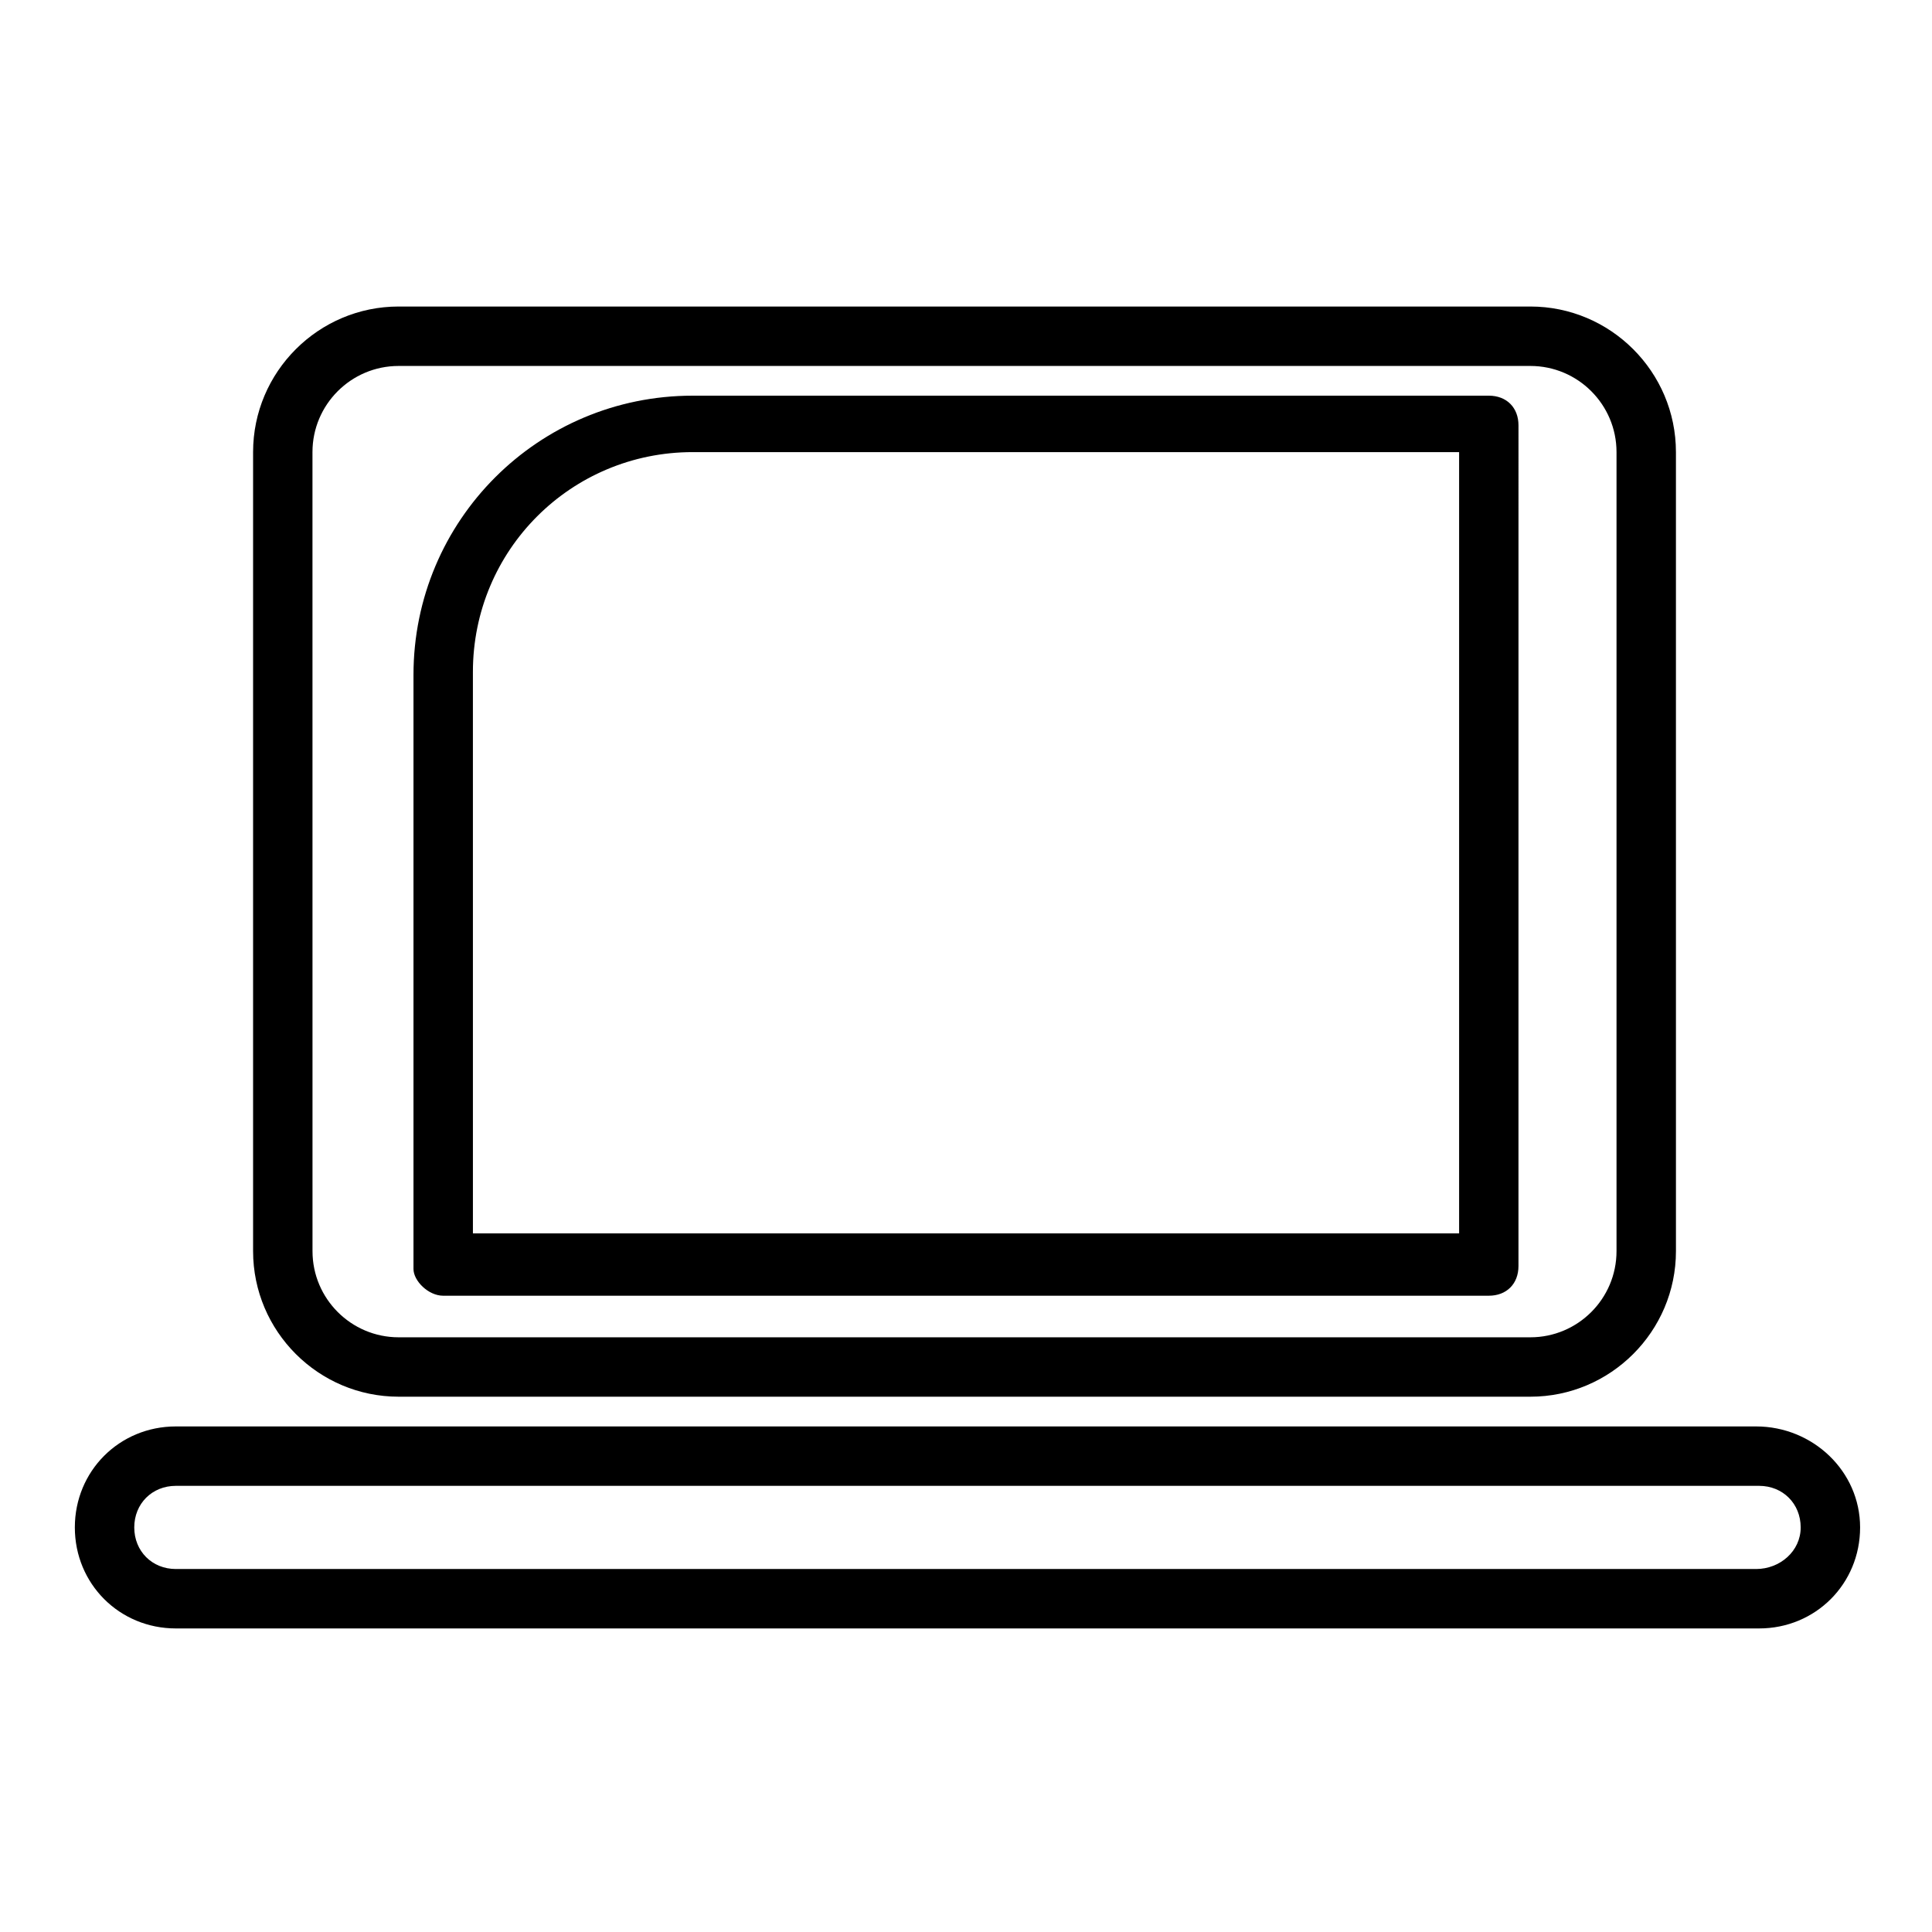 <?xml version="1.0" encoding="UTF-8"?>
<!-- The Best Svg Icon site in the world: iconSvg.co, Visit us! https://iconsvg.co -->
<svg fill="#000000" width="800px" height="800px" version="1.1" viewBox="144 144 512 512" xmlns="http://www.w3.org/2000/svg">
 <g>
  <path d="m249.64 514.14h299.93c21.254 0 38.574-17.32 38.574-38.574l-0.004-211.76c0-21.254-17.32-38.574-38.574-38.574h-299.92c-21.258 0-38.574 17.32-38.574 38.574v211.76c0 21.254 17.316 38.574 38.574 38.574zm-22.832-250.33c0-12.594 10.234-22.828 22.828-22.828h299.93c12.594 0 22.828 10.234 22.828 22.828v211.76c0 12.594-10.234 22.828-22.828 22.828h-299.92c-12.594 0-22.828-10.234-22.828-22.828z"/>
  <path d="m609.39 522.02h-418.79c-14.957 0-26.766 11.809-26.766 26.766s11.809 26.766 26.766 26.766h419.58c14.957 0 26.766-11.809 26.766-26.766s-12.594-26.766-27.551-26.766zm0 37.785h-418.79c-6.297 0-11.02-4.723-11.02-11.02s4.723-11.02 11.02-11.02h419.58c6.297 0 11.02 4.723 11.02 11.02 0.004 6.297-5.508 11.02-11.805 11.02z"/>
  <path d="m261.45 487.38h277.09c4.723 0 7.871-3.148 7.871-7.871l0.004-222.78c0-4.723-3.148-7.871-7.871-7.871h-210.97c-40.934 0-73.996 33.062-73.996 73.996v157.44c0 3.148 3.938 7.086 7.871 7.086zm7.875-165.31c0-32.273 25.977-58.254 58.254-58.254h203.1v207.04h-261.35z"/>
 </g>
</svg>